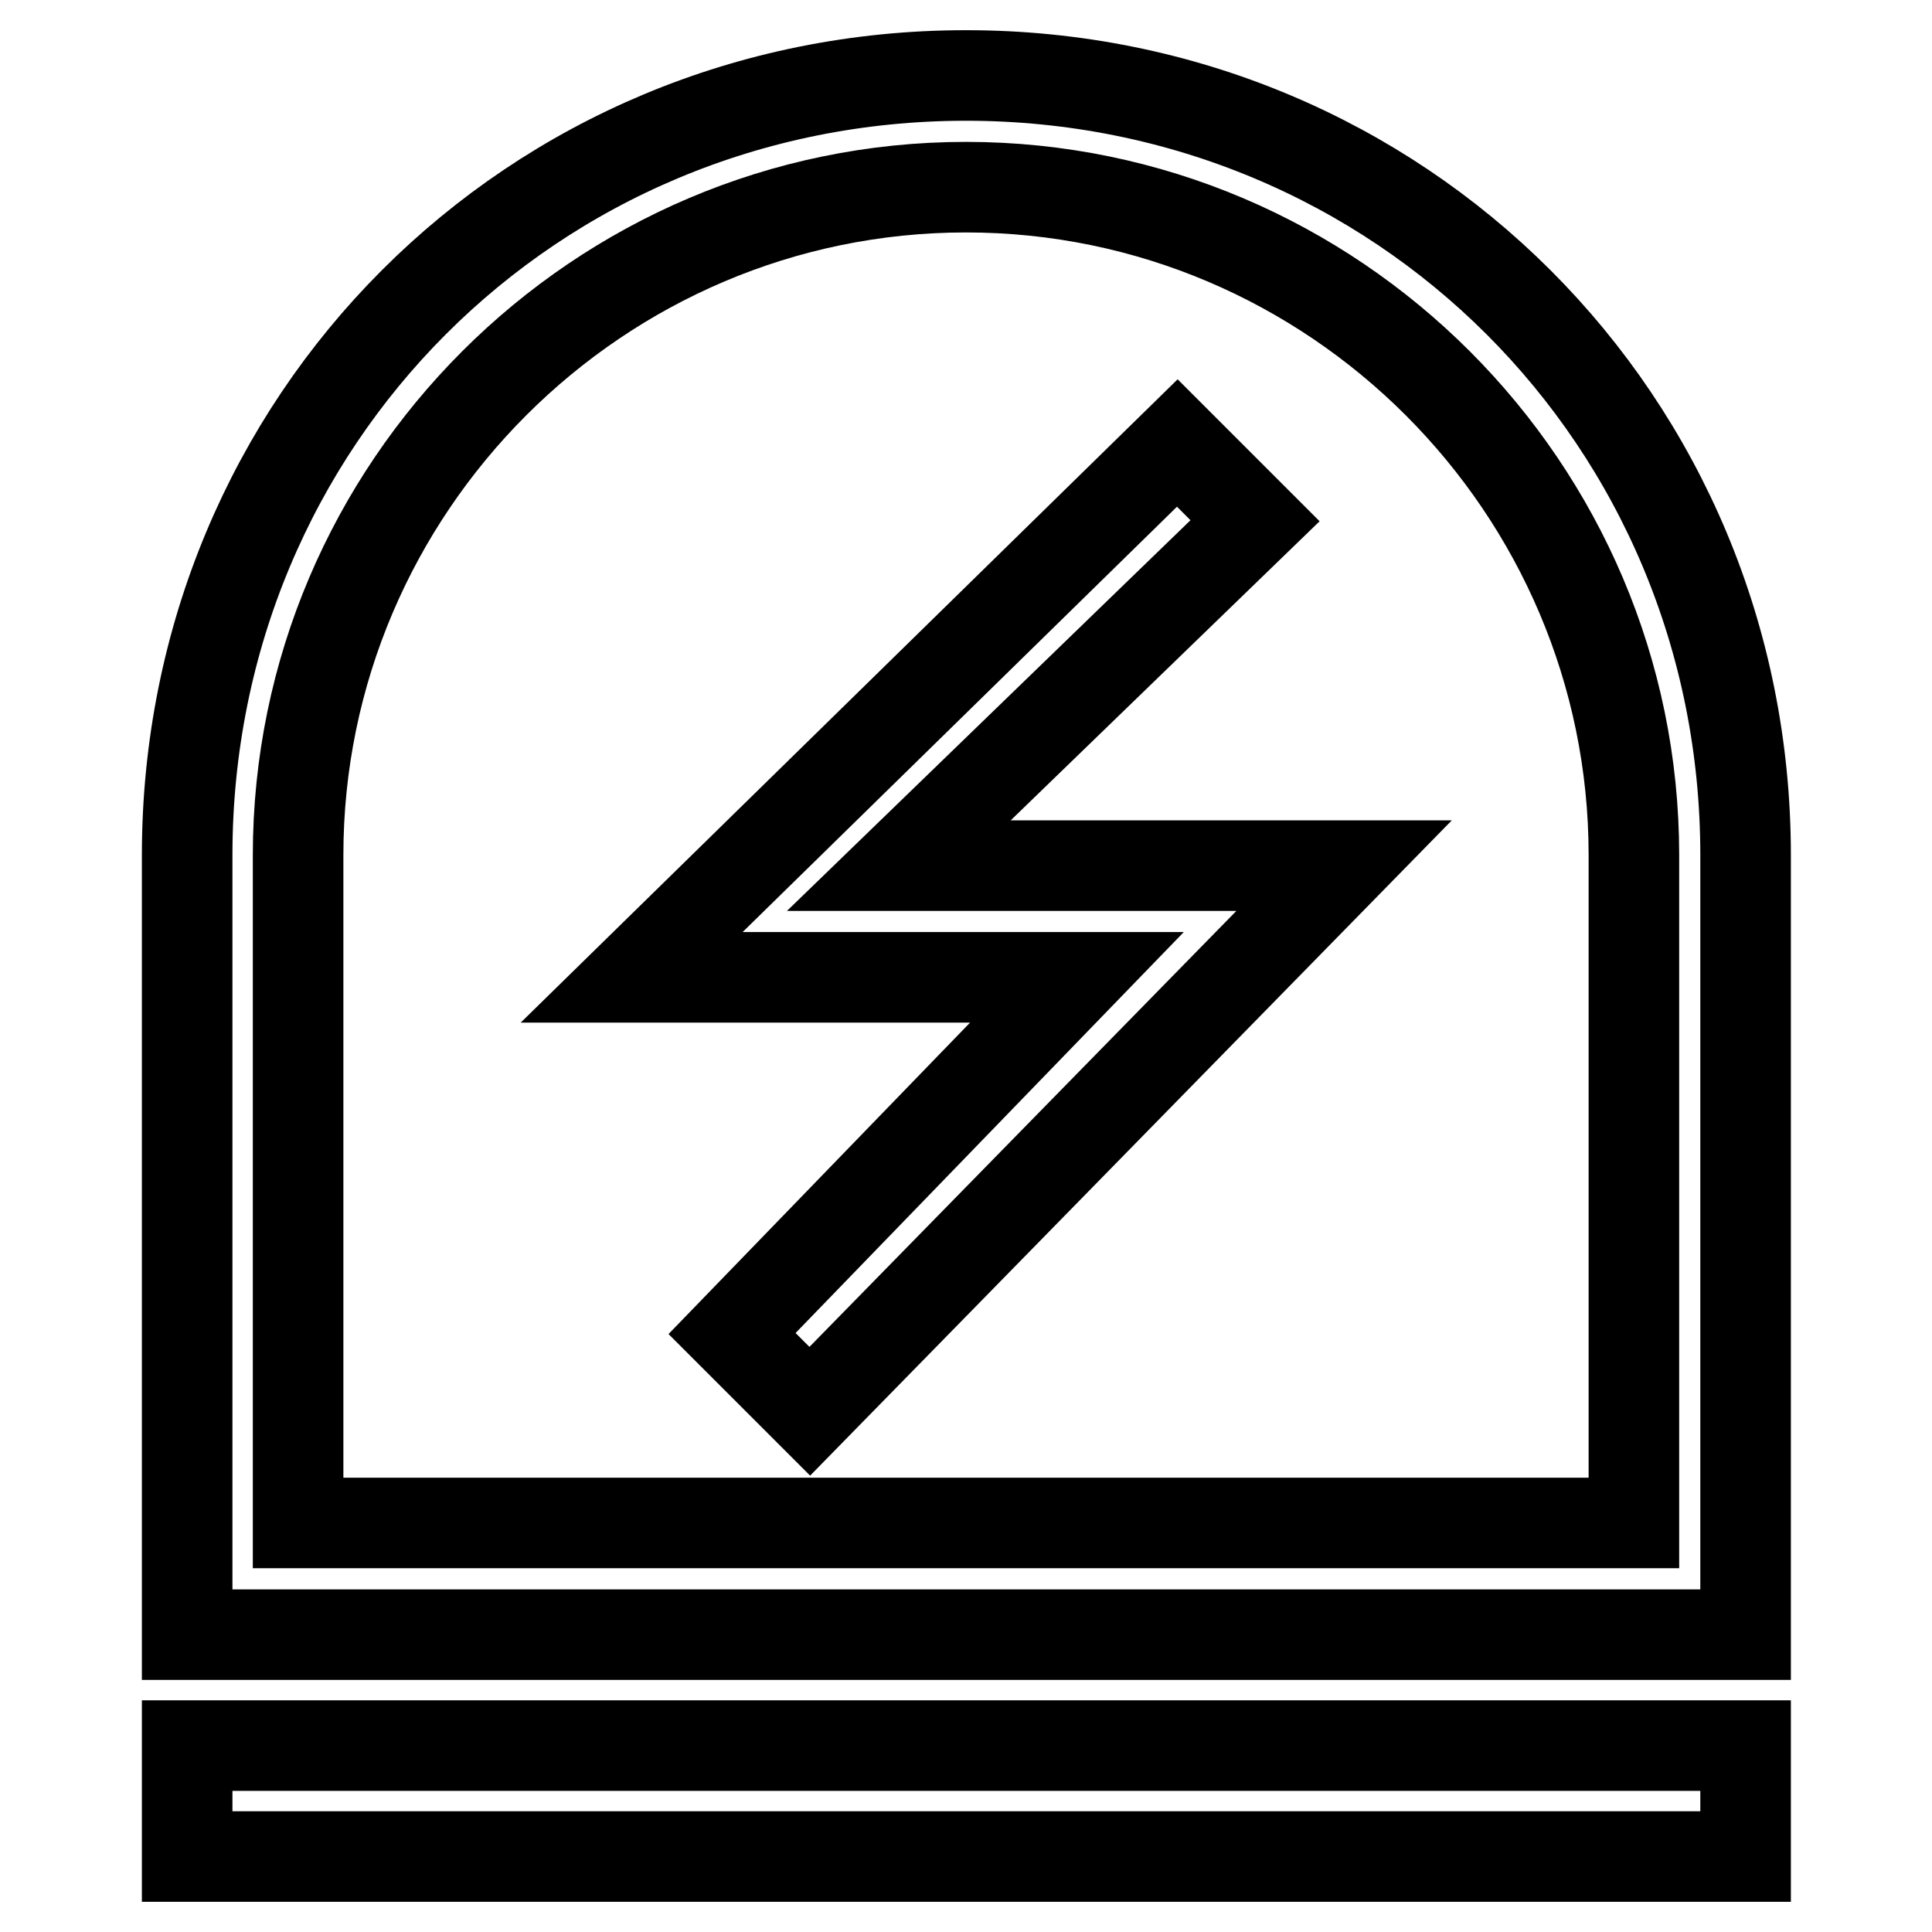 <?xml version="1.0" encoding="utf-8"?>
<!-- Svg Vector Icons : http://www.onlinewebfonts.com/icon -->
<!DOCTYPE svg PUBLIC "-//W3C//DTD SVG 1.1//EN" "http://www.w3.org/Graphics/SVG/1.1/DTD/svg11.dtd">
<svg version="1.1" xmlns="http://www.w3.org/2000/svg" xmlns:xlink="http://www.w3.org/1999/xlink" x="0px" y="0px" viewBox="0 0 256 256" enable-background="new 0 0 256 256" xml:space="preserve">
<g> <path stroke-width="12" fill-opacity="0" stroke="#000000"  d="M128,10c57.5,0,103.3,45.7,103.3,103.3v103.3H24.8V113.3C24.8,55.7,70.5,10,128,10z M216.5,201.8v-88.5 c0-48.7-39.8-88.5-88.5-88.5c-48.7,0-88.5,39.8-88.5,88.5v88.5H216.5z"/> <path stroke-width="12" fill-opacity="0" stroke="#000000"  d="M24.8,231.3h206.5V246H24.8V231.3z"/> <path stroke-width="12" fill-opacity="0" stroke="#000000"  d="M97,176.7l10.3,10.3l70.8-72.3h-59L166.3,69L156,58.7l-72.3,70.8h59L97,176.7z"/></g>
</svg>